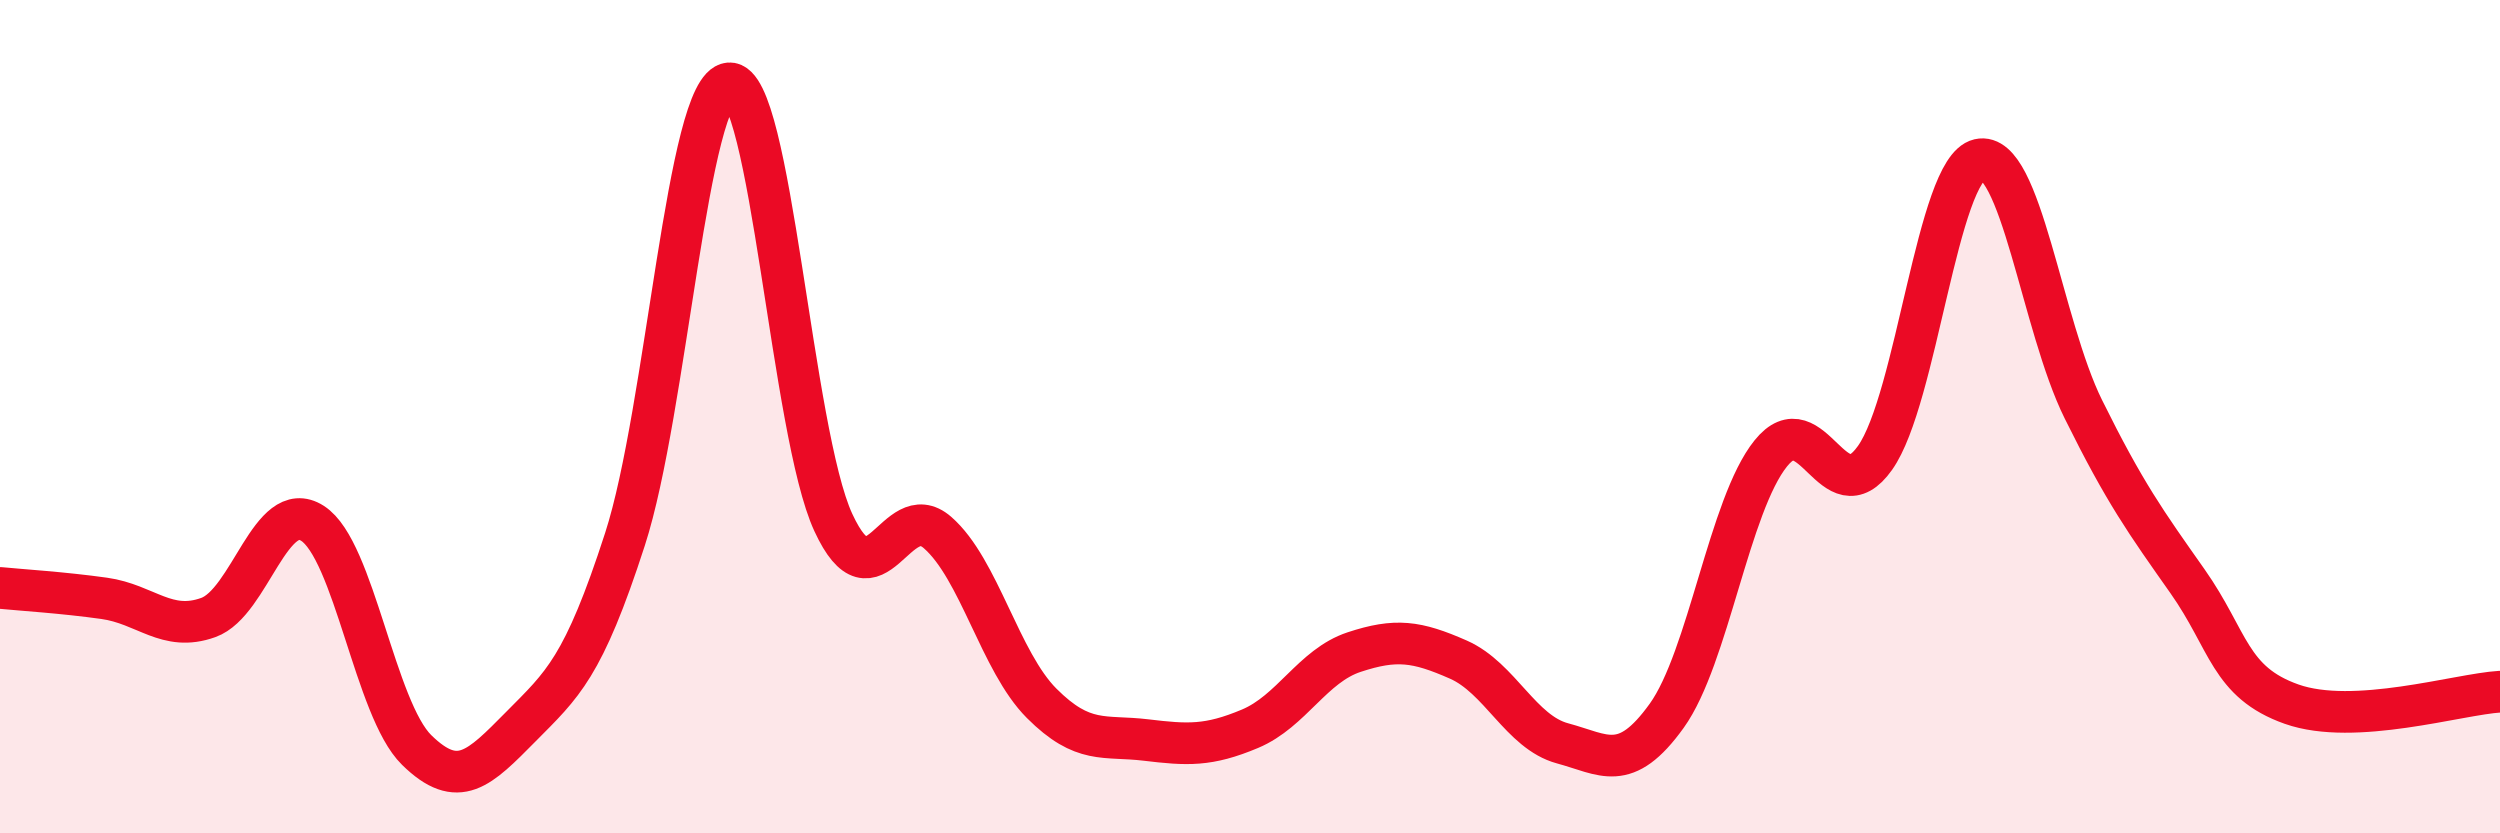
    <svg width="60" height="20" viewBox="0 0 60 20" xmlns="http://www.w3.org/2000/svg">
      <path
        d="M 0,14.11 C 0.5,14.16 1.5,14.22 2.5,14.36 C 3.5,14.5 4,15.18 5,14.82 C 6,14.46 6.5,11.92 7.5,12.56 C 8.5,13.2 9,17.02 10,18 C 11,18.98 11.5,18.45 12.5,17.44 C 13.5,16.43 14,16.03 15,12.94 C 16,9.85 16.5,2.08 17.5,2 C 18.5,1.92 19,10.38 20,12.54 C 21,14.7 21.5,11.91 22.5,12.78 C 23.5,13.65 24,15.88 25,16.88 C 26,17.88 26.5,17.64 27.5,17.76 C 28.5,17.88 29,17.91 30,17.49 C 31,17.07 31.5,15.98 32.5,15.65 C 33.5,15.32 34,15.39 35,15.83 C 36,16.27 36.5,17.57 37.5,17.84 C 38.5,18.11 39,18.57 40,17.18 C 41,15.79 41.5,12.12 42.5,10.88 C 43.5,9.64 44,12.4 45,10.99 C 46,9.58 46.5,4.06 47.5,3.83 C 48.5,3.6 49,7.8 50,9.82 C 51,11.84 51.5,12.53 52.5,13.95 C 53.5,15.37 53.5,16.37 55,16.9 C 56.5,17.43 59,16.66 60,16.6L60 20L0 20Z"
        fill="#EB0A25"
        opacity="0.1"
        stroke-linecap="round"
        stroke-linejoin="round"
      />
      <path
        d="M 0,14.11 C 0.5,14.16 1.5,14.22 2.5,14.36 C 3.5,14.5 4,15.18 5,14.82 C 6,14.46 6.5,11.92 7.5,12.56 C 8.5,13.2 9,17.02 10,18 C 11,18.98 11.5,18.45 12.5,17.44 C 13.5,16.43 14,16.03 15,12.94 C 16,9.85 16.5,2.08 17.5,2 C 18.5,1.92 19,10.38 20,12.54 C 21,14.7 21.5,11.91 22.5,12.78 C 23.5,13.65 24,15.88 25,16.88 C 26,17.88 26.5,17.64 27.5,17.76 C 28.5,17.88 29,17.91 30,17.49 C 31,17.07 31.5,15.98 32.5,15.65 C 33.5,15.32 34,15.39 35,15.83 C 36,16.27 36.5,17.57 37.5,17.84 C 38.5,18.11 39,18.57 40,17.18 C 41,15.79 41.5,12.12 42.5,10.88 C 43.5,9.64 44,12.4 45,10.99 C 46,9.58 46.5,4.06 47.5,3.83 C 48.5,3.6 49,7.8 50,9.82 C 51,11.84 51.5,12.53 52.5,13.95 C 53.5,15.37 53.5,16.37 55,16.9 C 56.5,17.43 59,16.66 60,16.6"
        stroke="#EB0A25"
        stroke-width="1"
        fill="none"
        stroke-linecap="round"
        stroke-linejoin="round"
      />
    </svg>
  